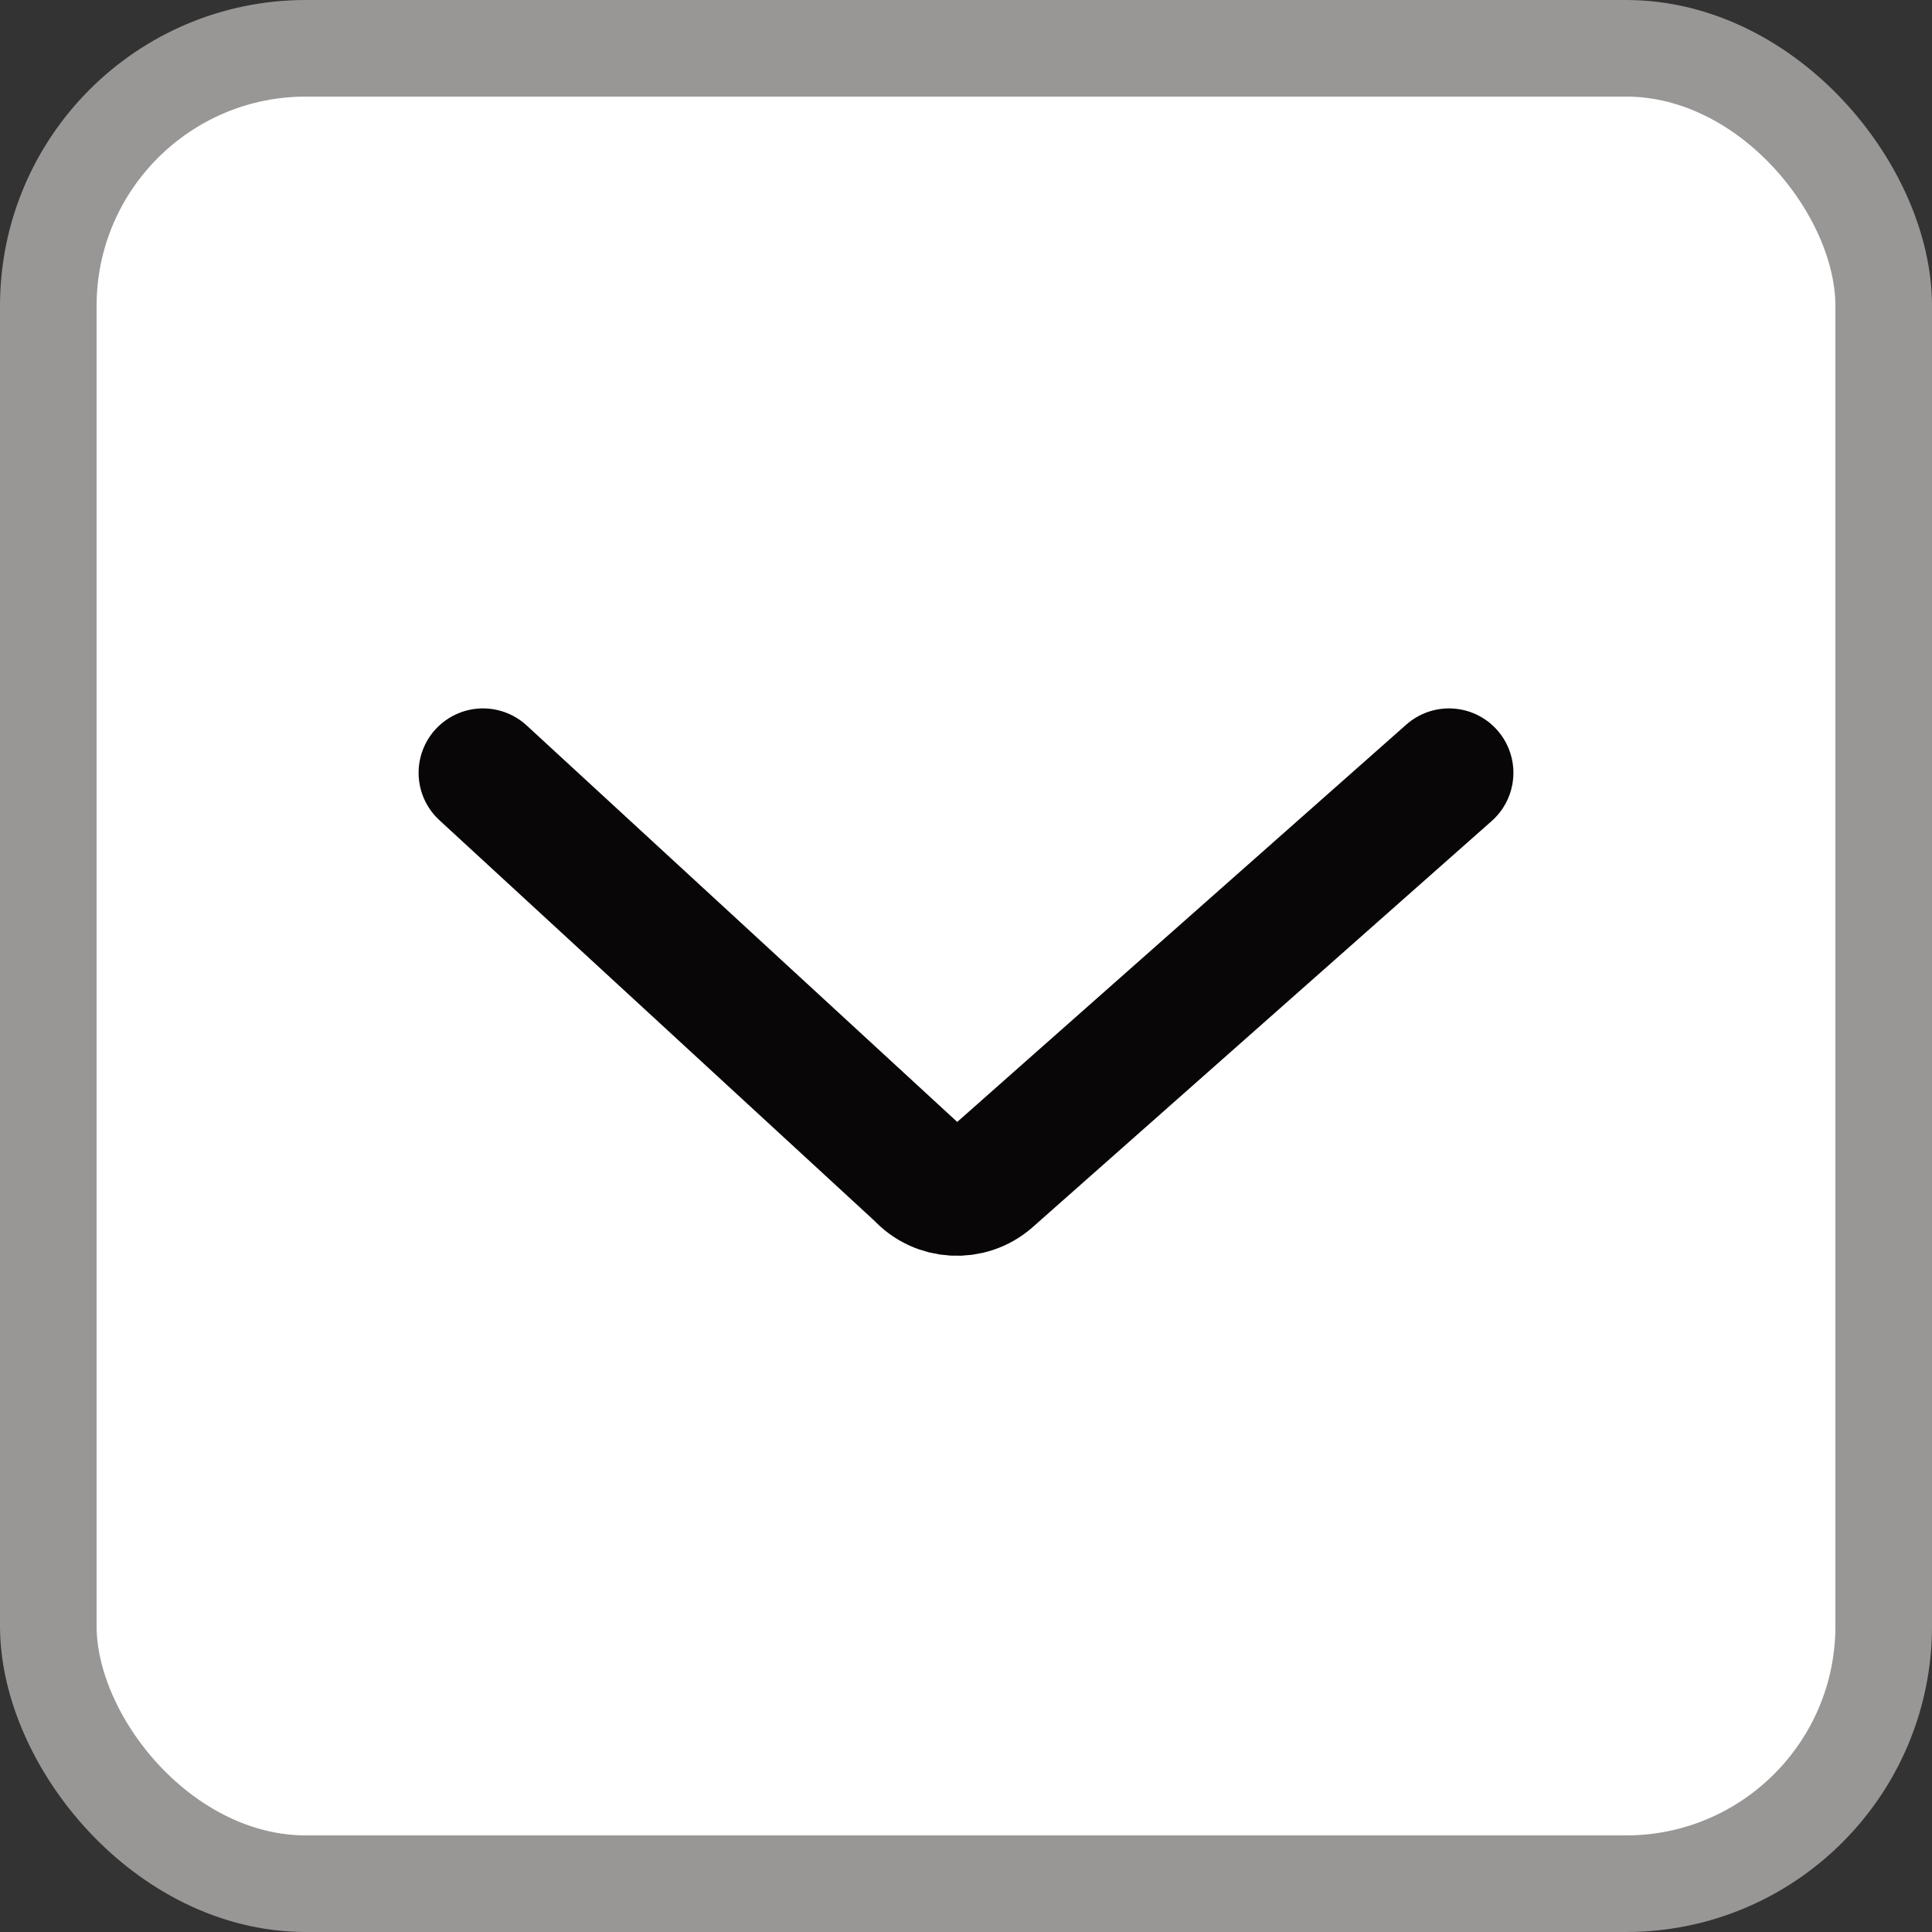 <?xml version="1.0" encoding="UTF-8"?>
<svg width="30px" height="30px" viewBox="0 0 30 30" version="1.1" xmlns="http://www.w3.org/2000/svg" xmlns:xlink="http://www.w3.org/1999/xlink">
    <rect x="0" y="0" width="30" height="30" fill="#333333" stroke="none"/>
    <title>Group 13</title>
    <g id="카테고리-관리" stroke="none" stroke-width="1" fill="none" fill-rule="evenodd">
        <g id="카테고리관리&gt;상세" transform="translate(-479, -961)">
            <g id="Group-13" transform="translate(479, 961)">
                <rect id="Rectangle-Copy-2" stroke="#999696" stroke-width="1.5" fill="#FFFFFF" x="0.75" y="0.75" width="28.5" height="28.5" rx="4"></rect>
                <g id="ic/arrow/more-copy-8" transform="translate(15, 15.25) rotate(90) translate(-15, -15.25) translate(11.75, 7.75)" stroke="#080606" stroke-linecap="round" stroke-width="2">
                    <path d="M0,7.81612194e-15 L6.306,7.127 C6.586,7.445 6.56,7.934 6.245,8.218 L0,15" id="ic/navi/next" transform="translate(3.25, 7.5) rotate(-360) translate(-3.25, -7.5) "></path>
                </g>
            </g>
        </g>
    </g>
</svg>